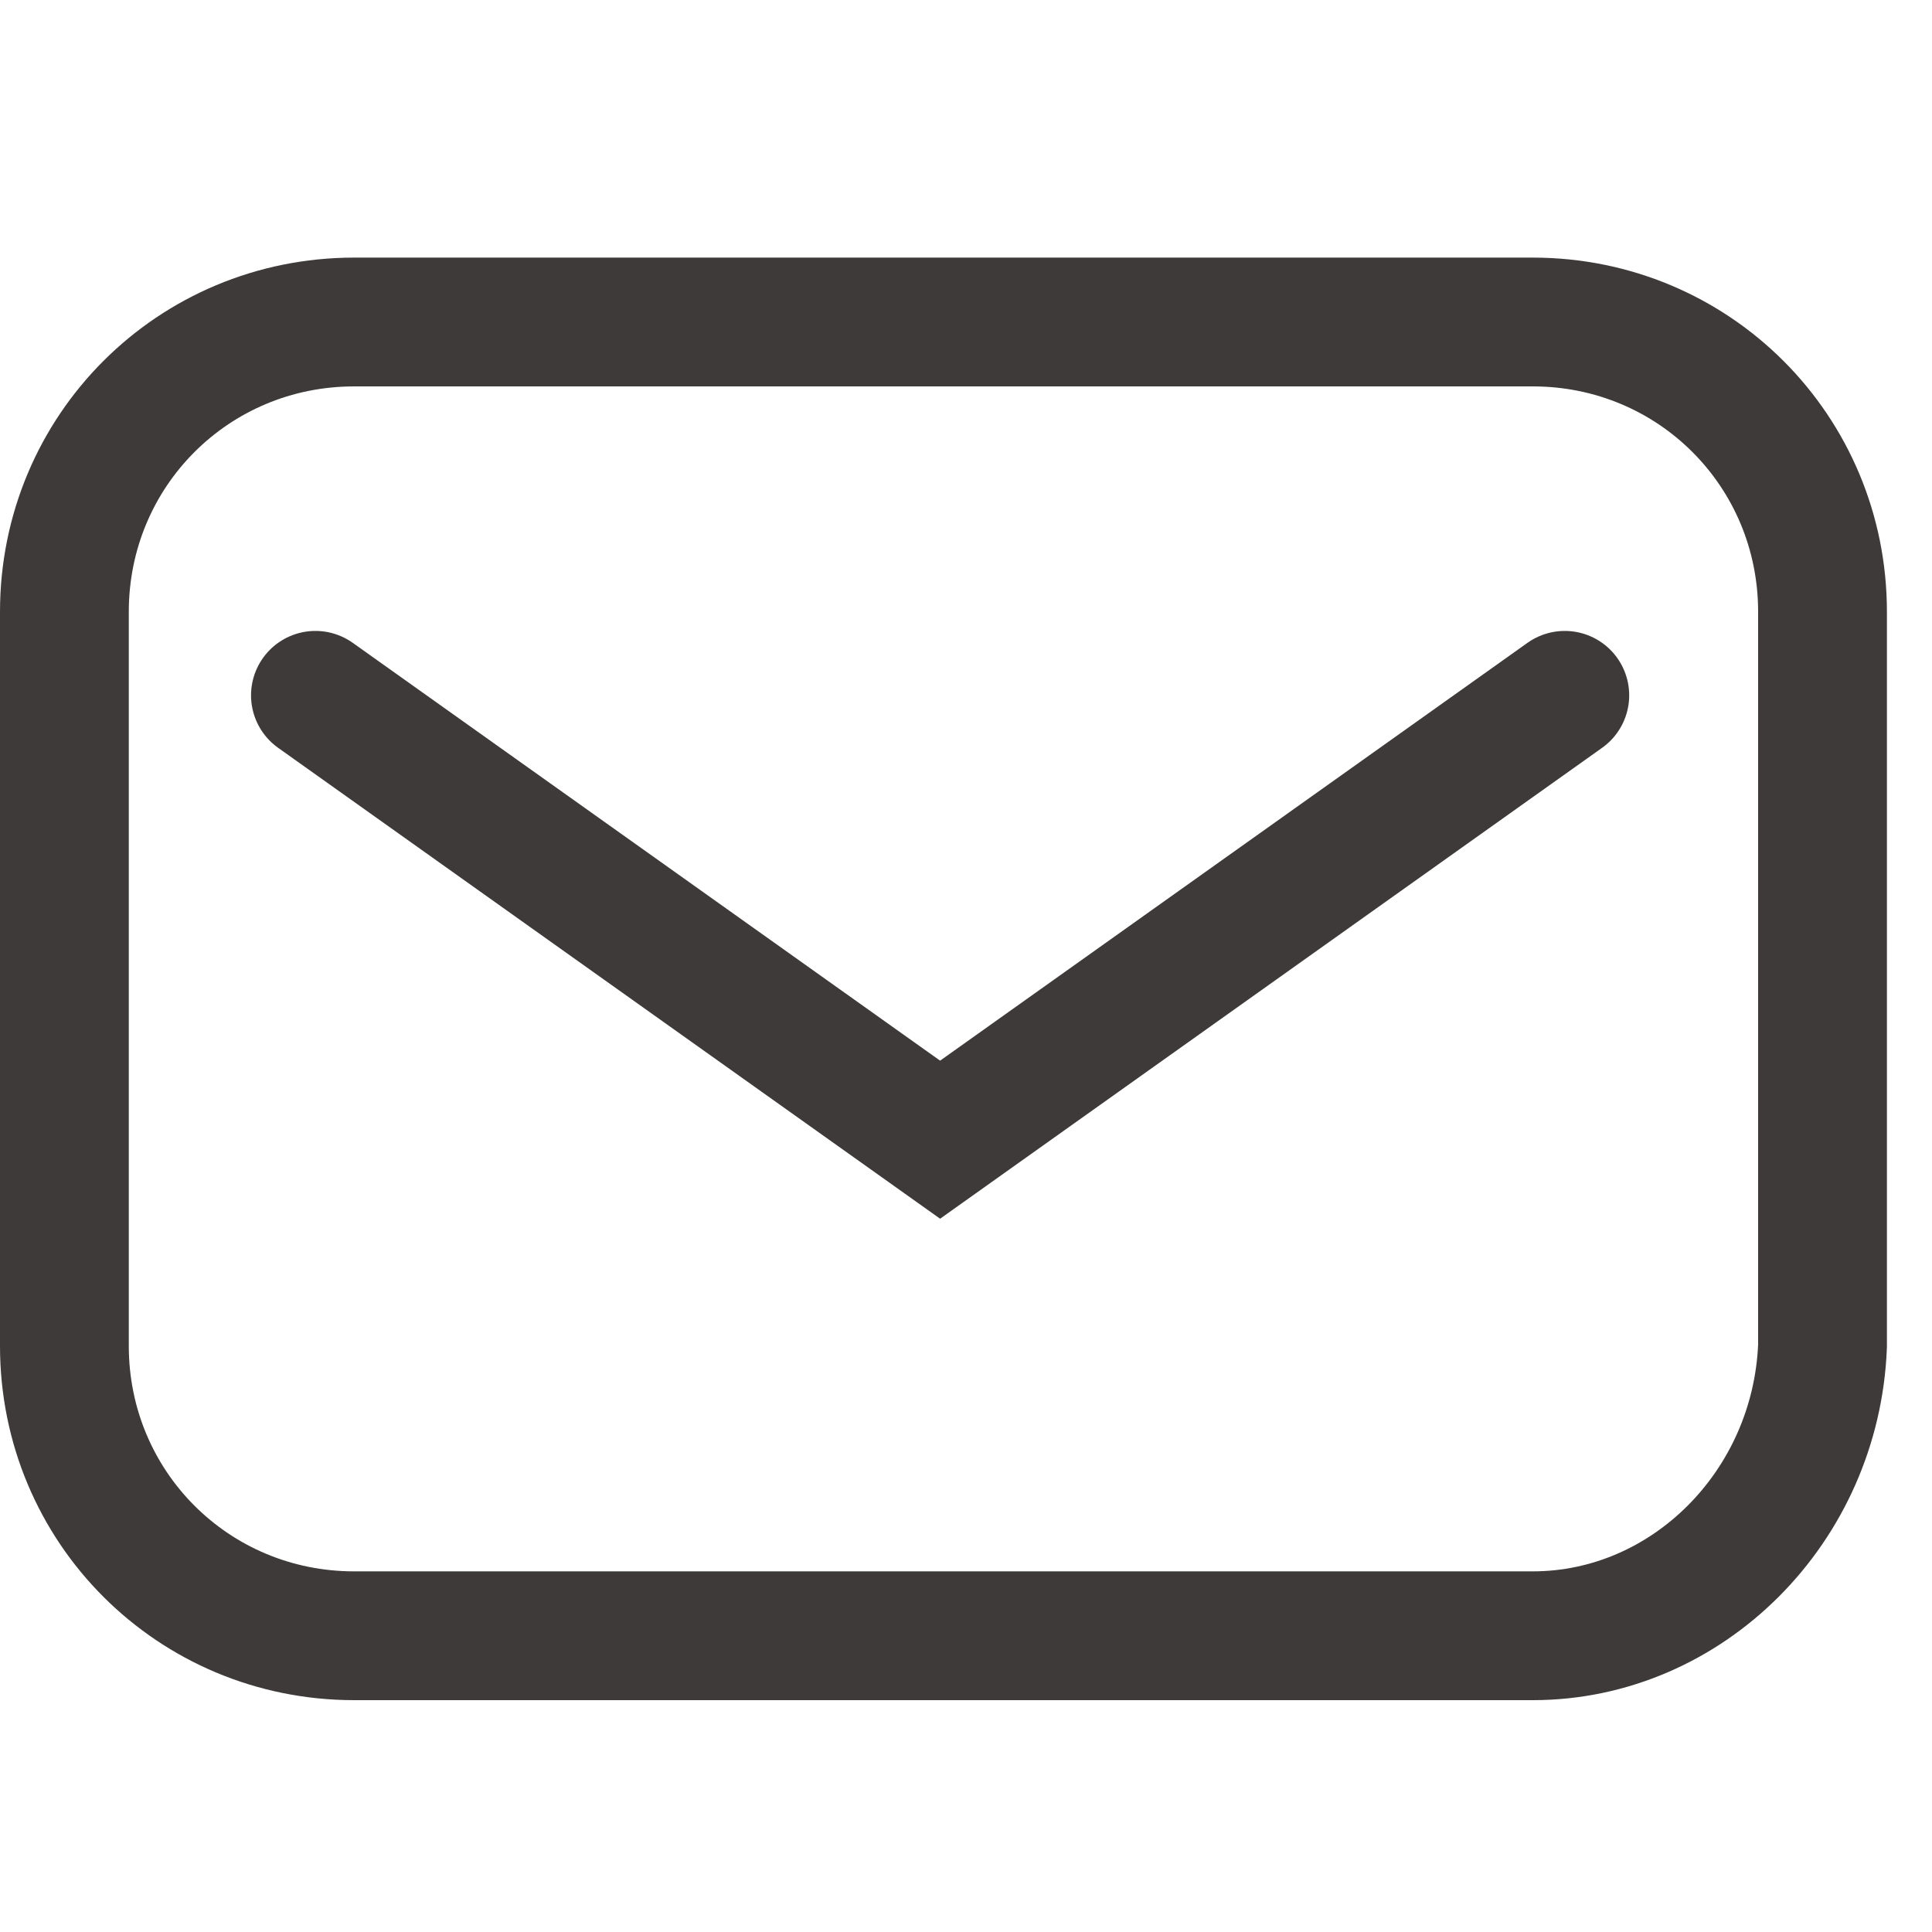 <svg width="30" height="30" viewBox="0 0 30 30" fill="none" xmlns="http://www.w3.org/2000/svg">
<path d="M23.8 25.4H5.5C3 25.4 1 23.4 1 20.9V9.5C1 7 3 5 5.5 5H23.8C26.3 5 28.3 7 28.3 9.5V20.9C28.2 23.4 26.2 25.4 23.8 25.4Z" stroke="#3E3A39" stroke-width="2" stroke-miterlimit="10" stroke-linecap="round"/>
<path d="M4.898 10.797L14.598 17.697L24.298 10.797" stroke="#3E3A39" stroke-width="2" stroke-miterlimit="10" stroke-linecap="round"/>
</svg>
